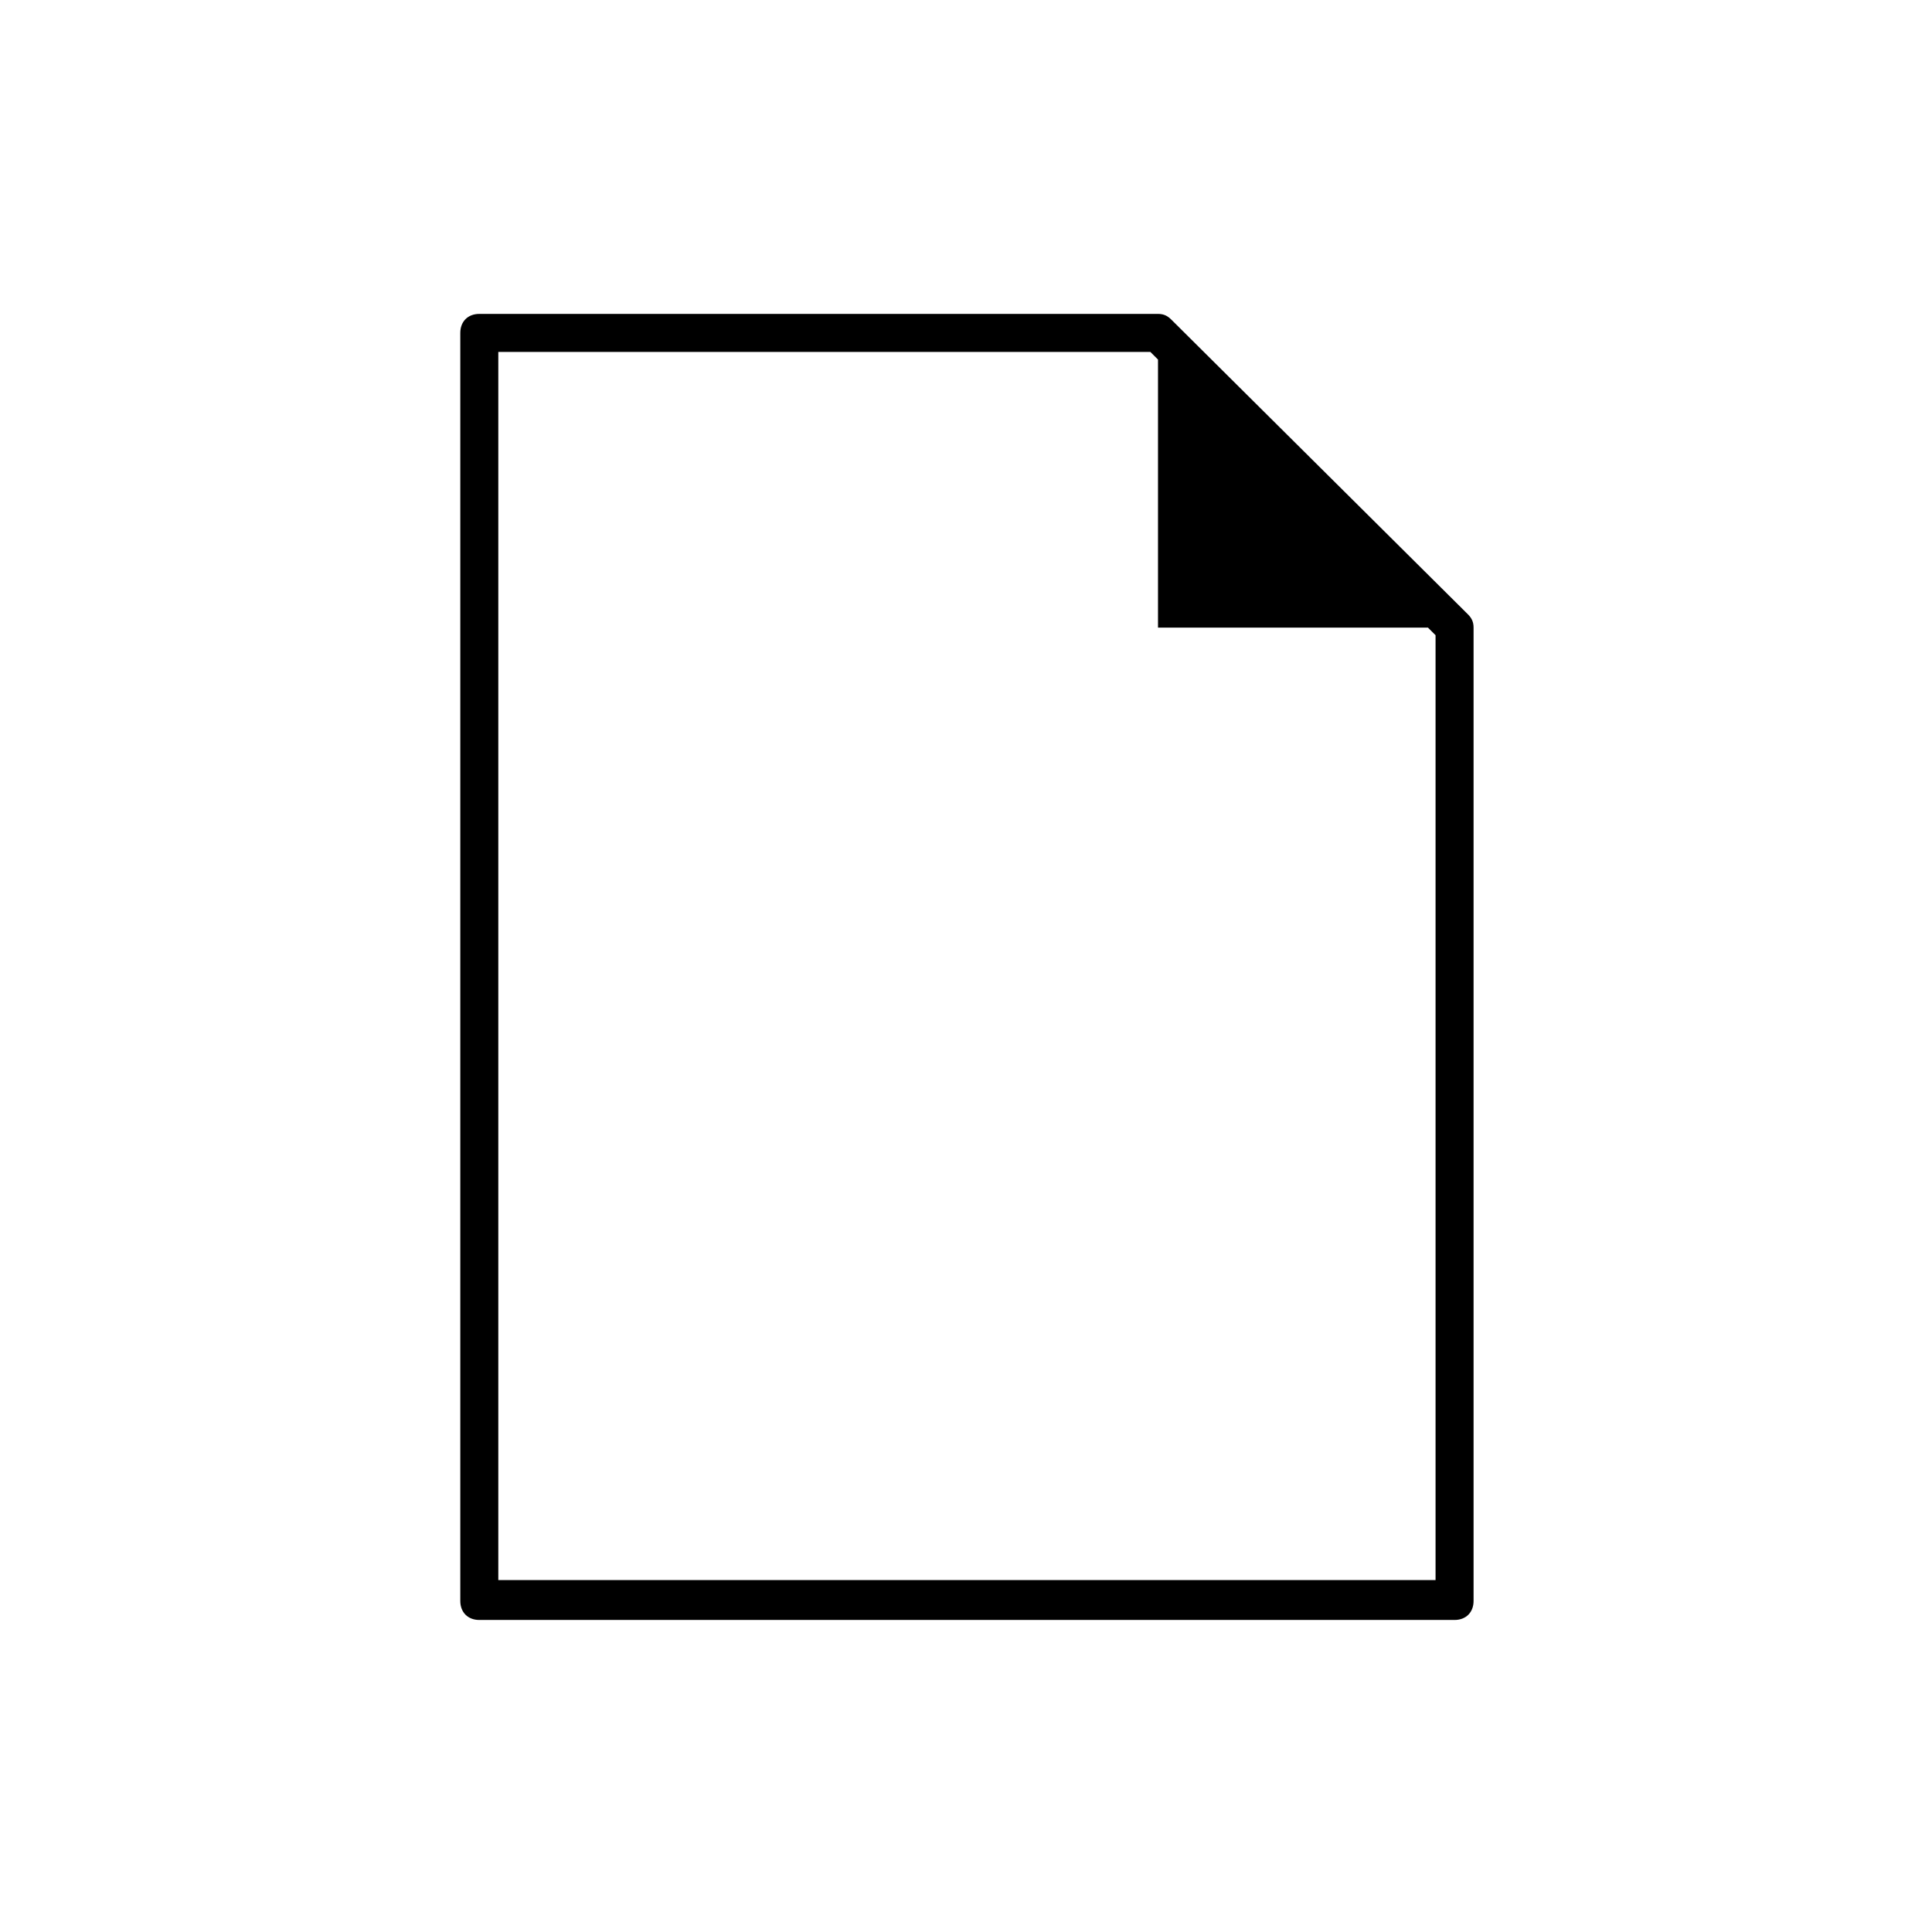 <?xml version="1.0" encoding="UTF-8"?>
<!-- The Best Svg Icon site in the world: iconSvg.co, Visit us! https://iconsvg.co -->
<svg fill="#000000" width="800px" height="800px" version="1.1" viewBox="144 144 512 512" xmlns="http://www.w3.org/2000/svg">
 <path d="m454.41 228.7c-1.008-1.008-2.016-1.512-3.527-1.512h-179.86c-3.023 0-5.039 2.016-5.039 5.039v336.04c0 3.023 2.016 5.039 5.039 5.039h258.45c3.023 0 5.039-2.016 5.039-5.039v-257.95c0-1.512-0.504-2.519-1.512-3.527zm69.527 334.03h-247.88v-325.46h172.81l2.016 2.016v71.039h71.539l2.016 2.016v250.39z"/>
</svg>